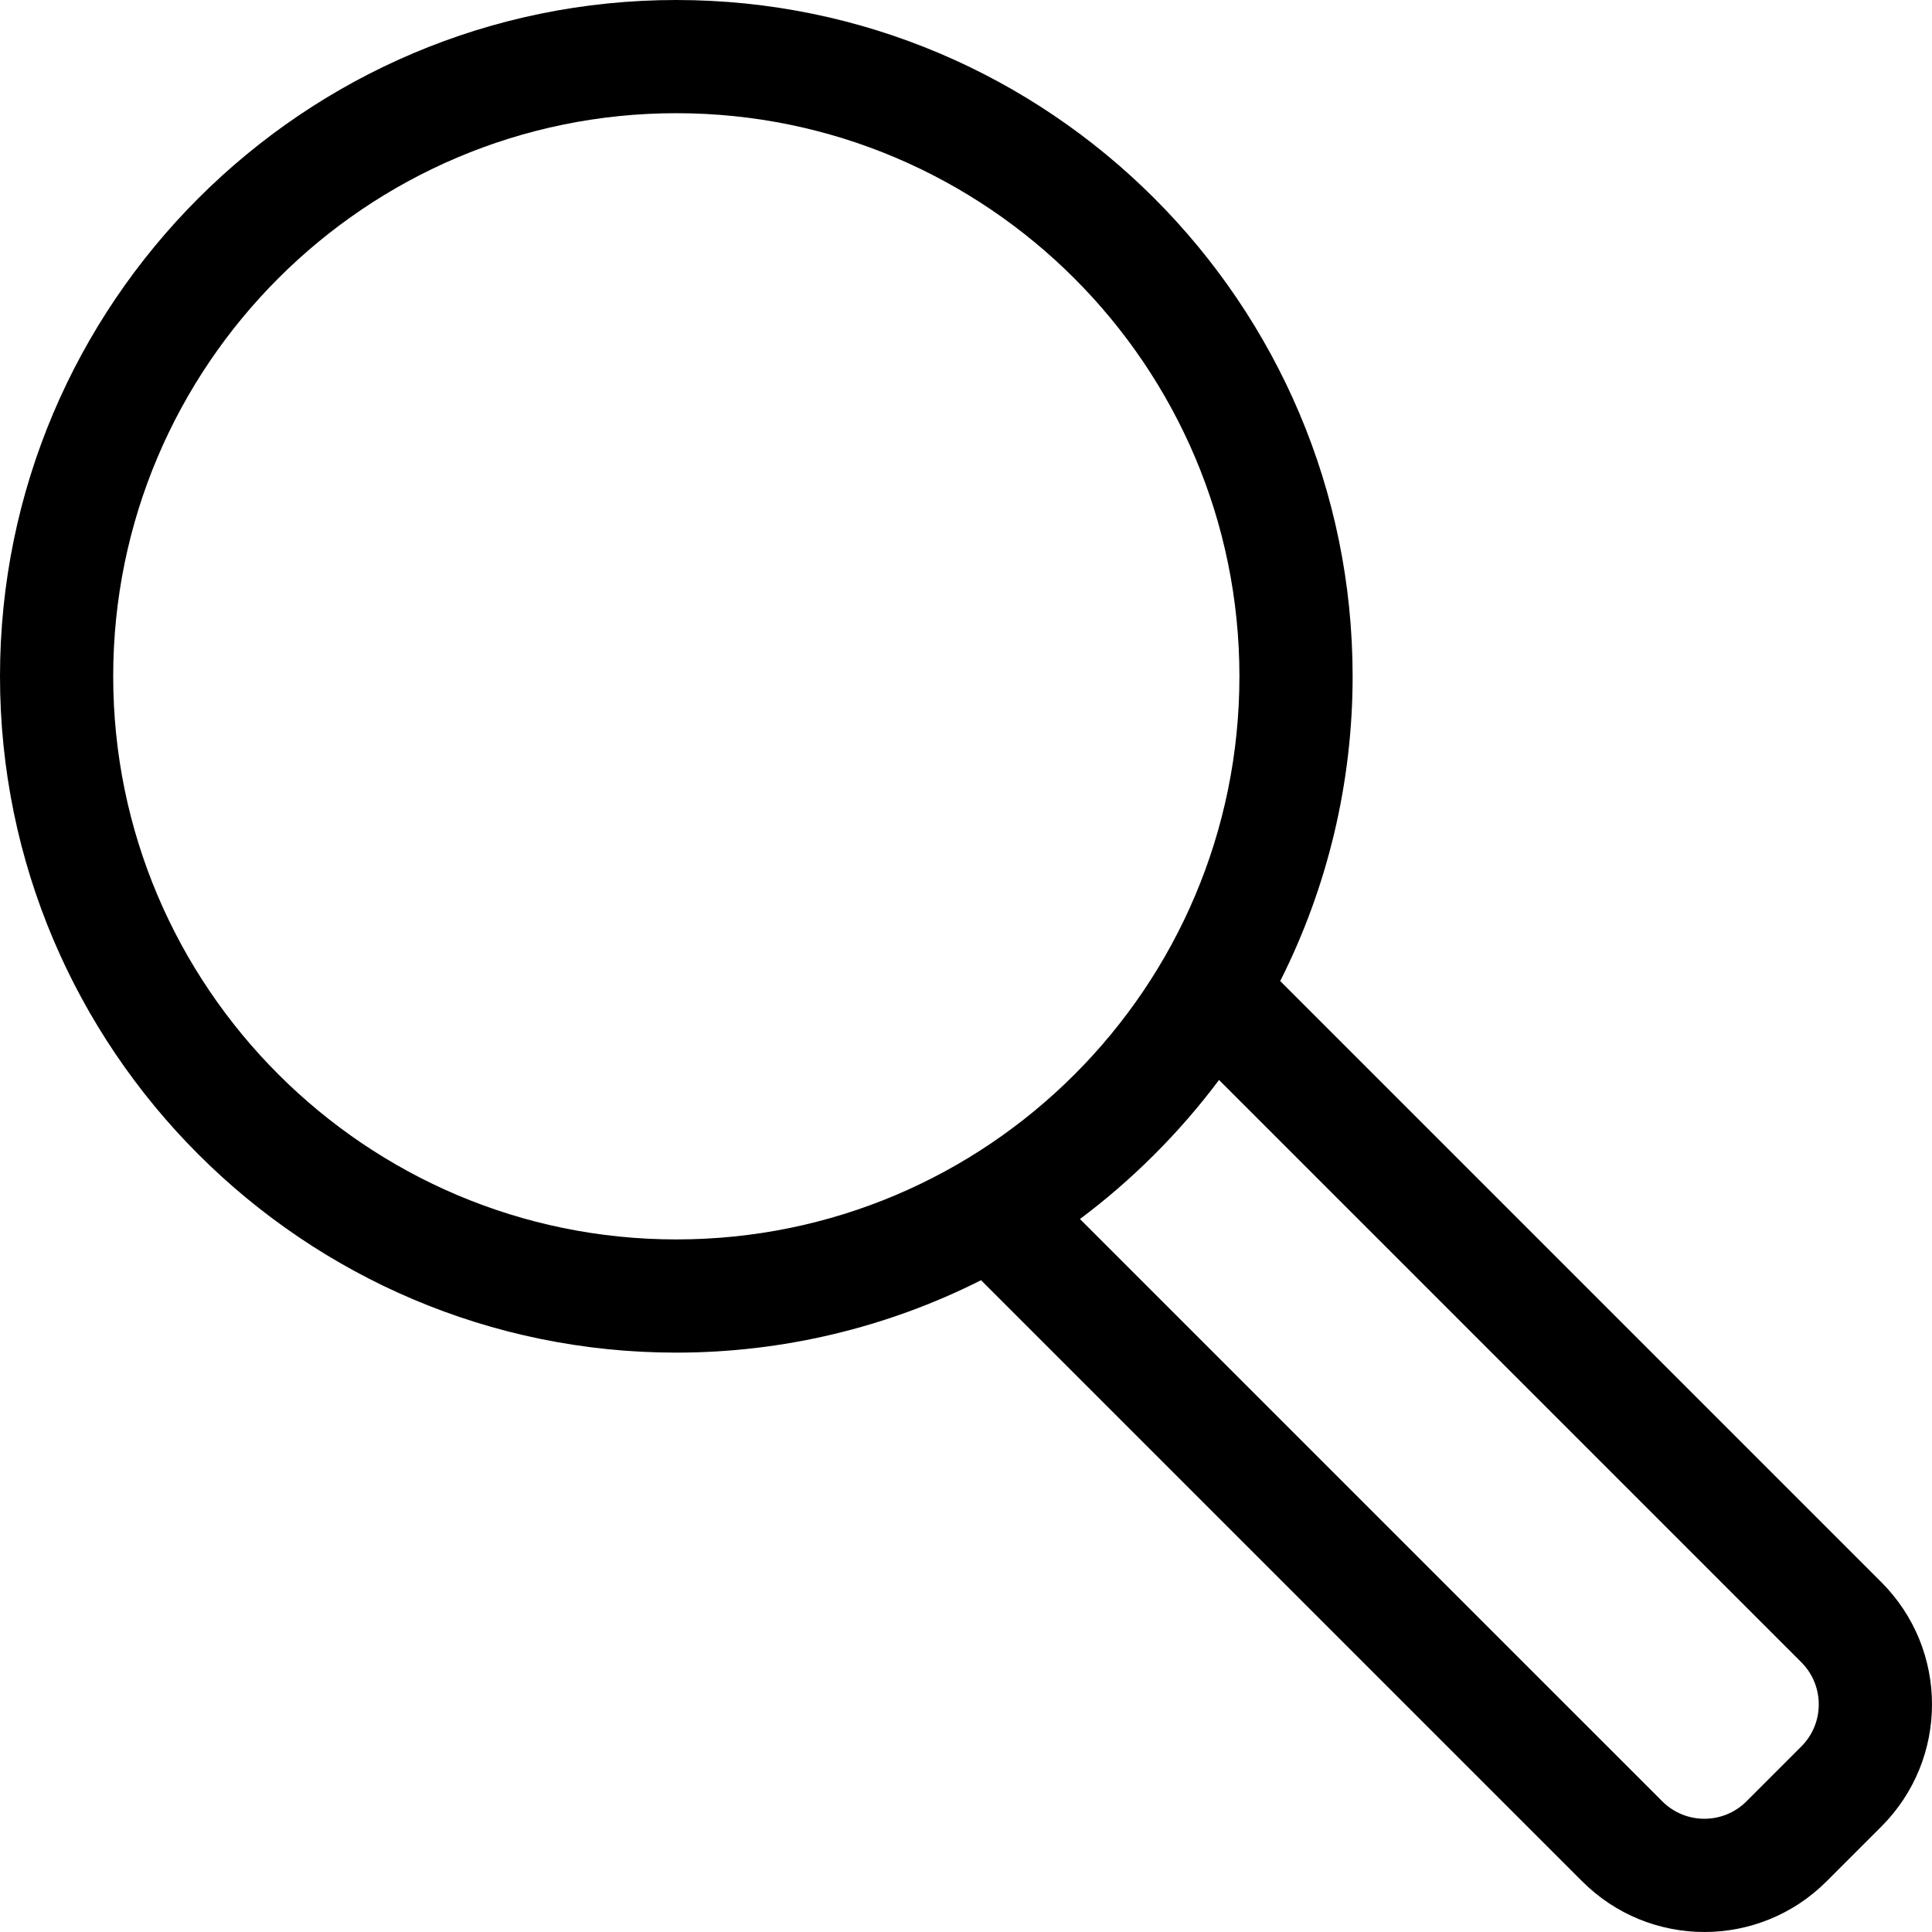 <?xml version="1.0" encoding="iso-8859-1"?>
<!-- Generator: Adobe Illustrator 19.0.0, SVG Export Plug-In . SVG Version: 6.00 Build 0)  -->
<svg version="1.1" id="Capa_1" xmlns="http://www.w3.org/2000/svg" xmlns:xlink="http://www.w3.org/1999/xlink" x="0px" y="0px"
	 viewBox="0 0 512.001 512.001" style="enable-background:new 0 0 512.001 512.001;" xml:space="preserve">
<g>
	<g>
		<path d="M498.577,419.298L339.269,259.99c12.583-24.931,19.192-52.616,19.192-80.76C358.46,80.402,278.059,0,179.231,0
			S0,80.402,0,179.23s80.403,179.231,179.231,179.231c28.142,0,55.827-6.608,80.76-19.192L419.3,498.577
			c17.896,17.898,46.862,17.898,64.76,0l14.517-14.517C516.474,466.163,516.475,437.196,498.577,419.298z M179.23,328.461
			c-82.286,0-149.231-66.945-149.231-149.231S96.944,29.999,179.23,29.999c82.285,0,149.23,66.945,149.23,149.231
			C328.46,261.639,261.659,328.461,179.23,328.461z M477.364,462.846l-14.517,14.517c-6.173,6.173-16.161,6.174-22.335,0
			L286.198,323.051c13.487-10.052,26.352-22.761,36.853-36.853l154.313,154.313C483.536,446.682,483.538,456.674,477.364,462.846z"
			/>
	</g>
</g>
<g>
</g>
<g>
</g>
<g>
</g>
<g>
</g>
<g>
</g>
<g>
</g>
<g>
</g>
<g>
</g>
<g>
</g>
<g>
</g>
<g>
</g>
<g>
</g>
<g>
</g>
<g>
</g>
<g>
</g>
</svg>
